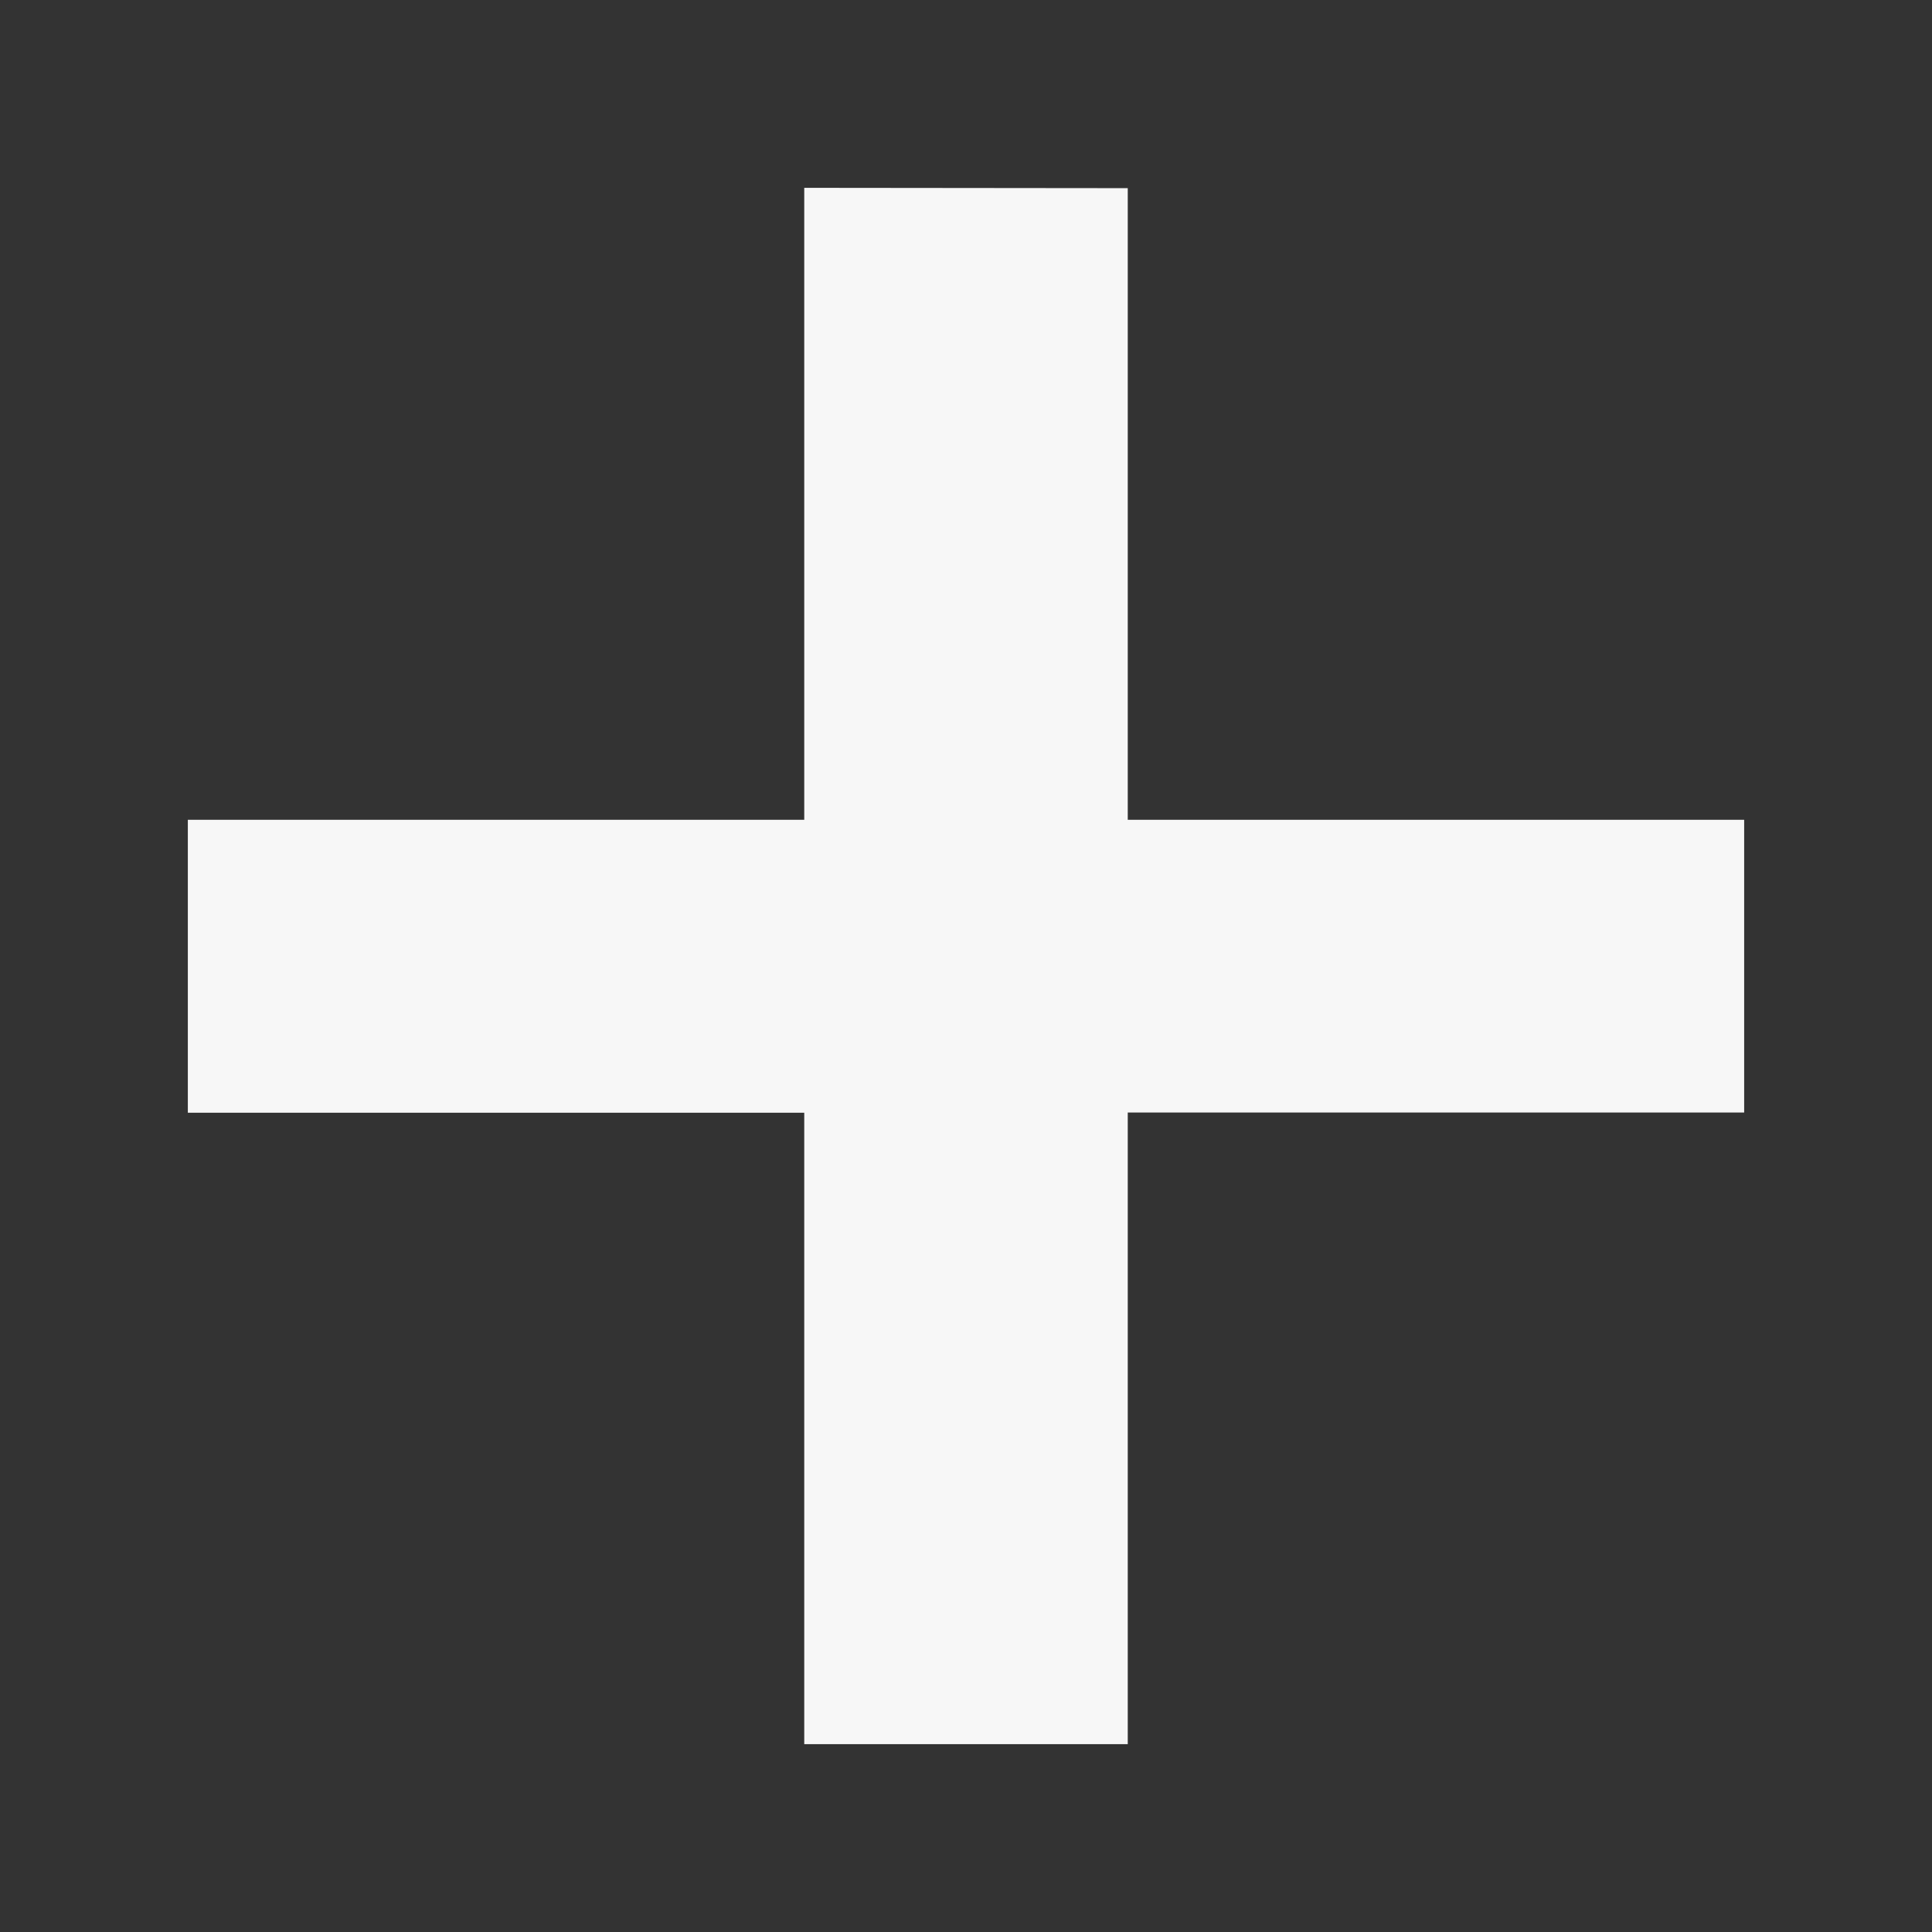 <svg xmlns="http://www.w3.org/2000/svg" xmlns:xlink="http://www.w3.org/1999/xlink" width="18" height="18" viewBox="0 0 18 18">
  <rect x="0" y="0" width="18" height="18" fill="#333333" stroke="none"/>
  <defs>
    <clipPath id="clip-path">
      <rect id="Rectangle_17626" data-name="Rectangle 17626" width="18" height="18" transform="translate(-88)" fill="none"/>
    </clipPath>
  </defs>
  <g id="Add" transform="translate(5917 22015)">
    <g id="Group_10059" data-name="Group 10059" transform="translate(-5829 -22015)" clip-path="url(#clip-path)">
      <path id="Path_7296" data-name="Path 7296" d="M1.153-11.088V-5.2H-4.59v2.729H1.153V3.412H4.167V-2.473H9.91V-5.2H4.167v-5.885Z" transform="translate(-81.66 12.838)" fill="#f7f7f7"/>
    </g>
  </g>
</svg>
